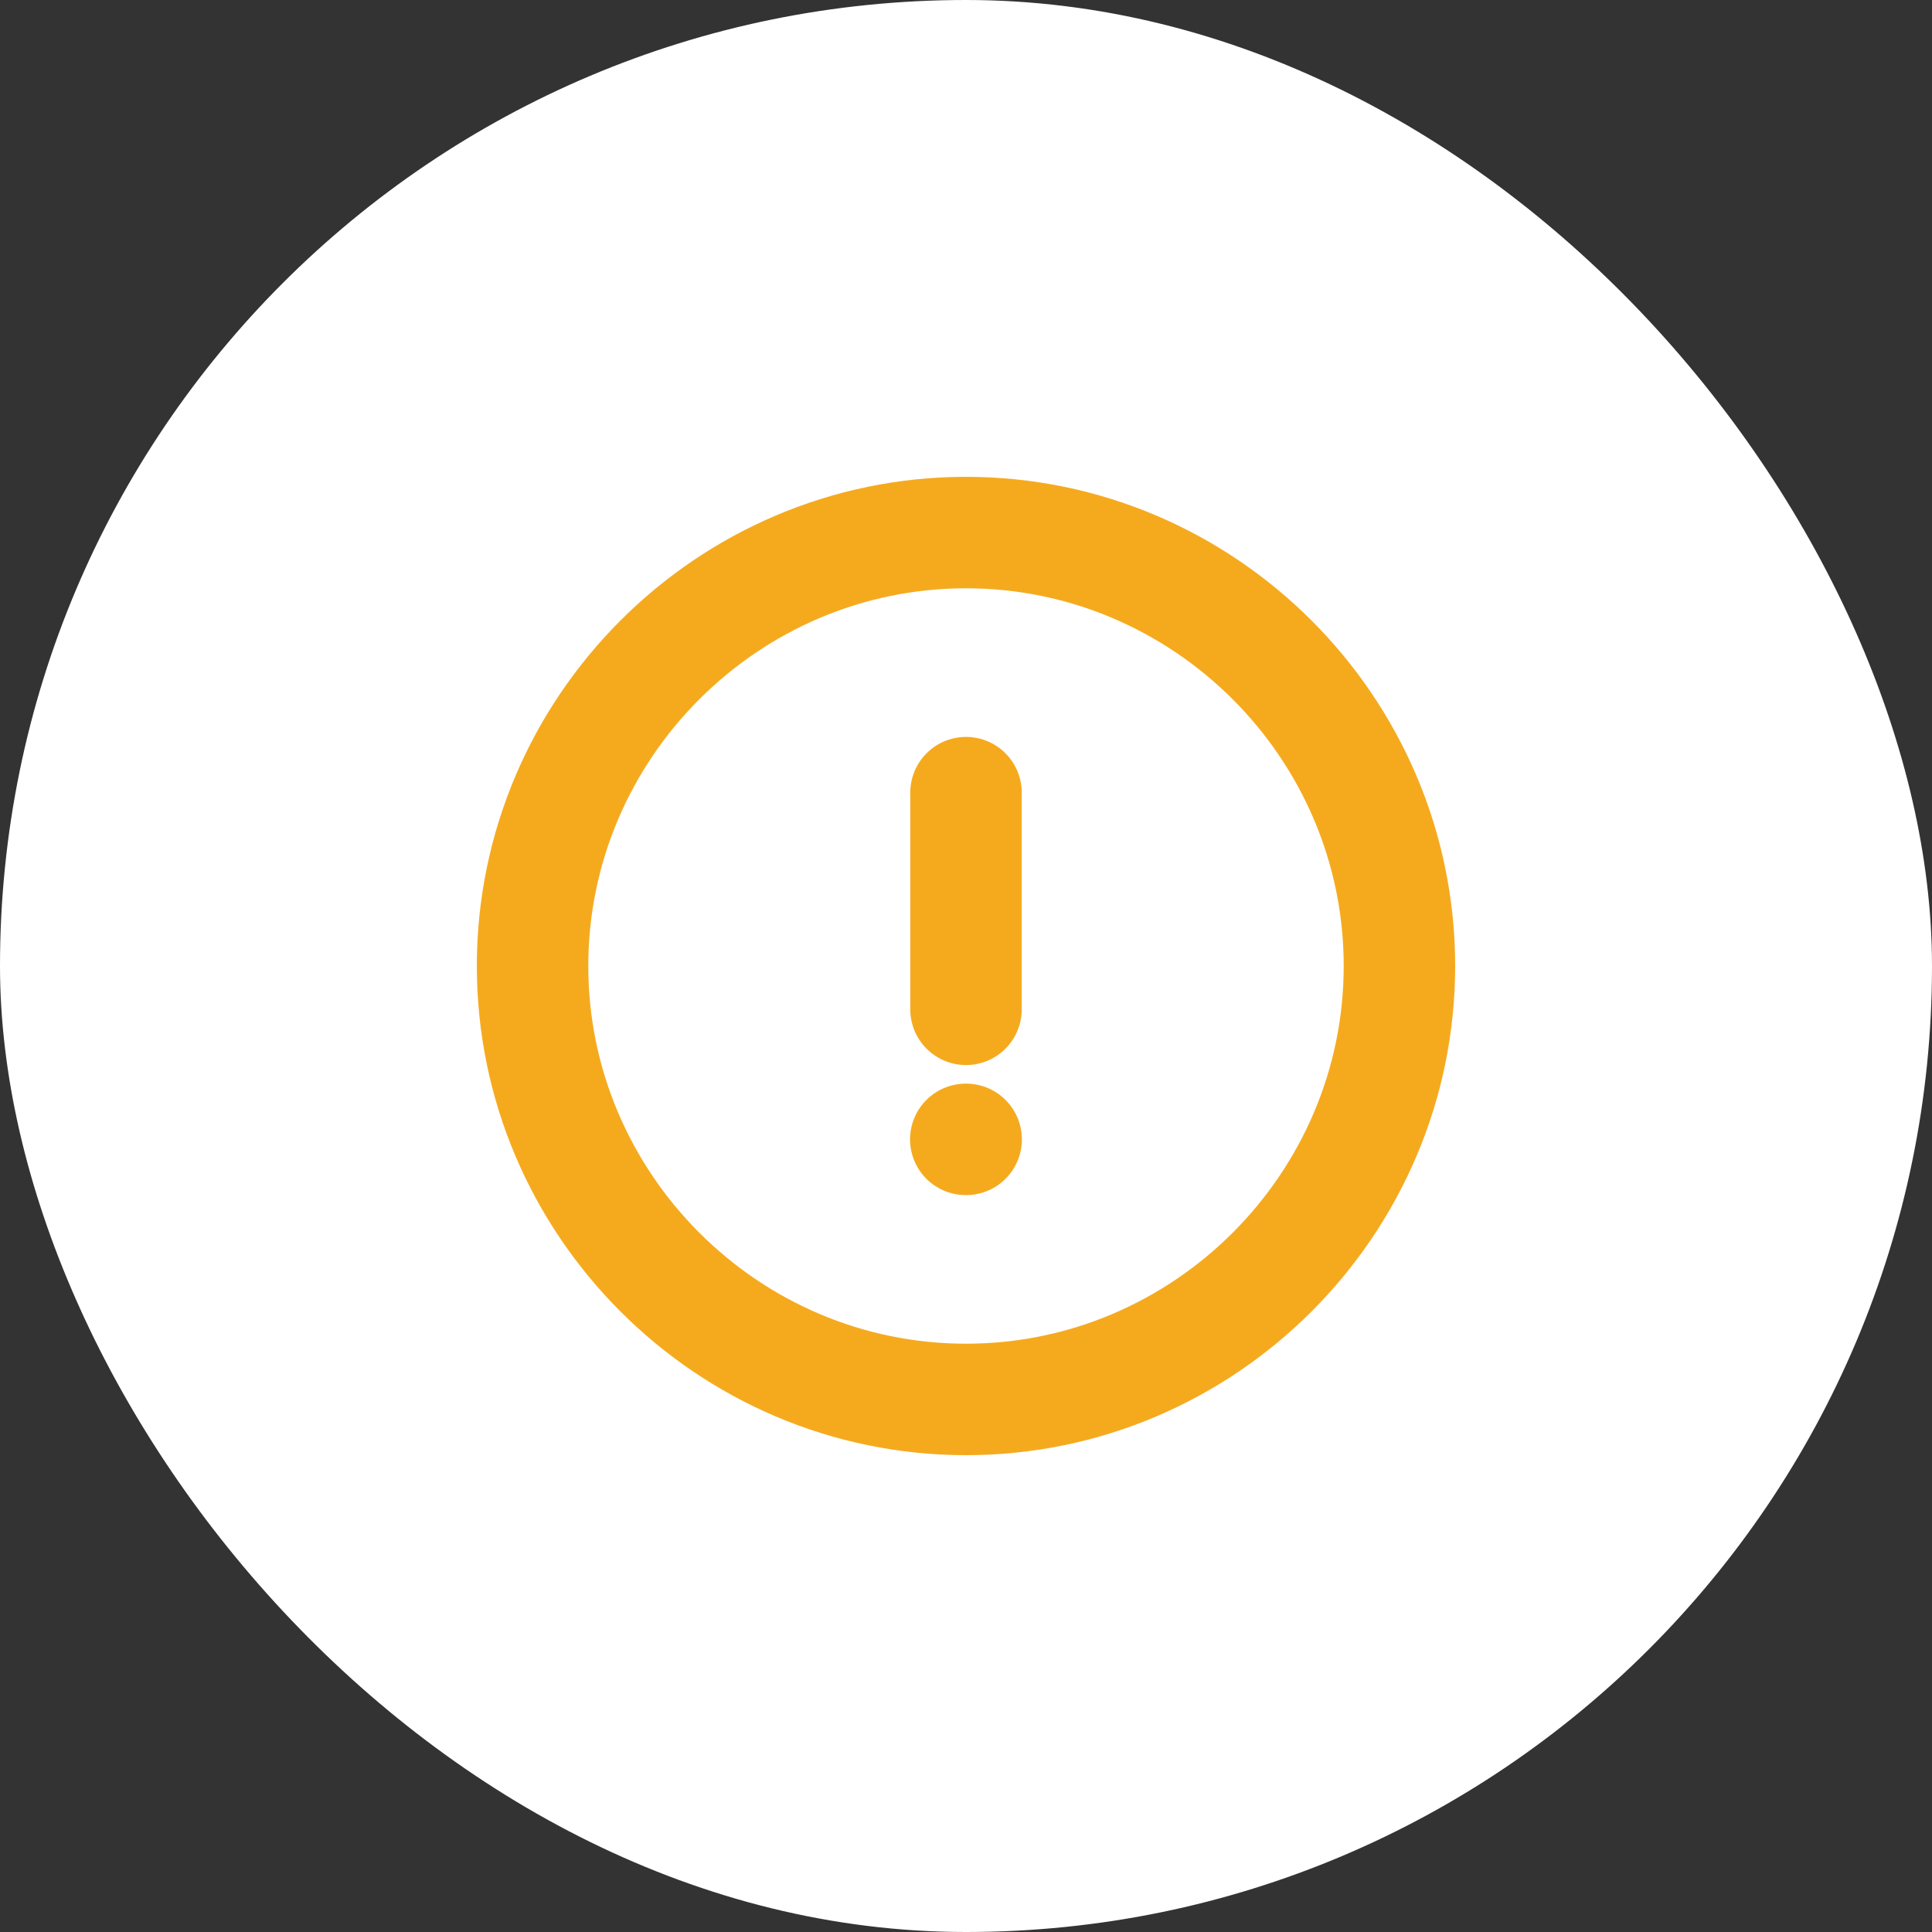 <svg width="26" height="26" viewBox="0 0 26 26" fill="none" xmlns="http://www.w3.org/2000/svg">
<rect x="0" y="0" width="26" height="26" fill="#333333" stroke="none"/>
<rect width="26" height="26" rx="13" fill="white"/>
<path d="M13 18.833C16.208 18.833 18.833 16.208 18.833 13C18.833 9.792 16.208 7.167 13 7.167C9.792 7.167 7.167 9.792 7.167 13C7.167 16.208 9.792 18.833 13 18.833Z" stroke="#F5AA1E" stroke-width="1.5" stroke-linecap="round" stroke-linejoin="round"/>
<path d="M13 10.667V13.583" stroke="#F5AA1E" stroke-width="1.5" stroke-linecap="round" stroke-linejoin="round"/>
<path d="M12.997 15.333H13.002" stroke="#F5AA1E" stroke-width="1.5" stroke-linecap="round" stroke-linejoin="round"/>
</svg>
